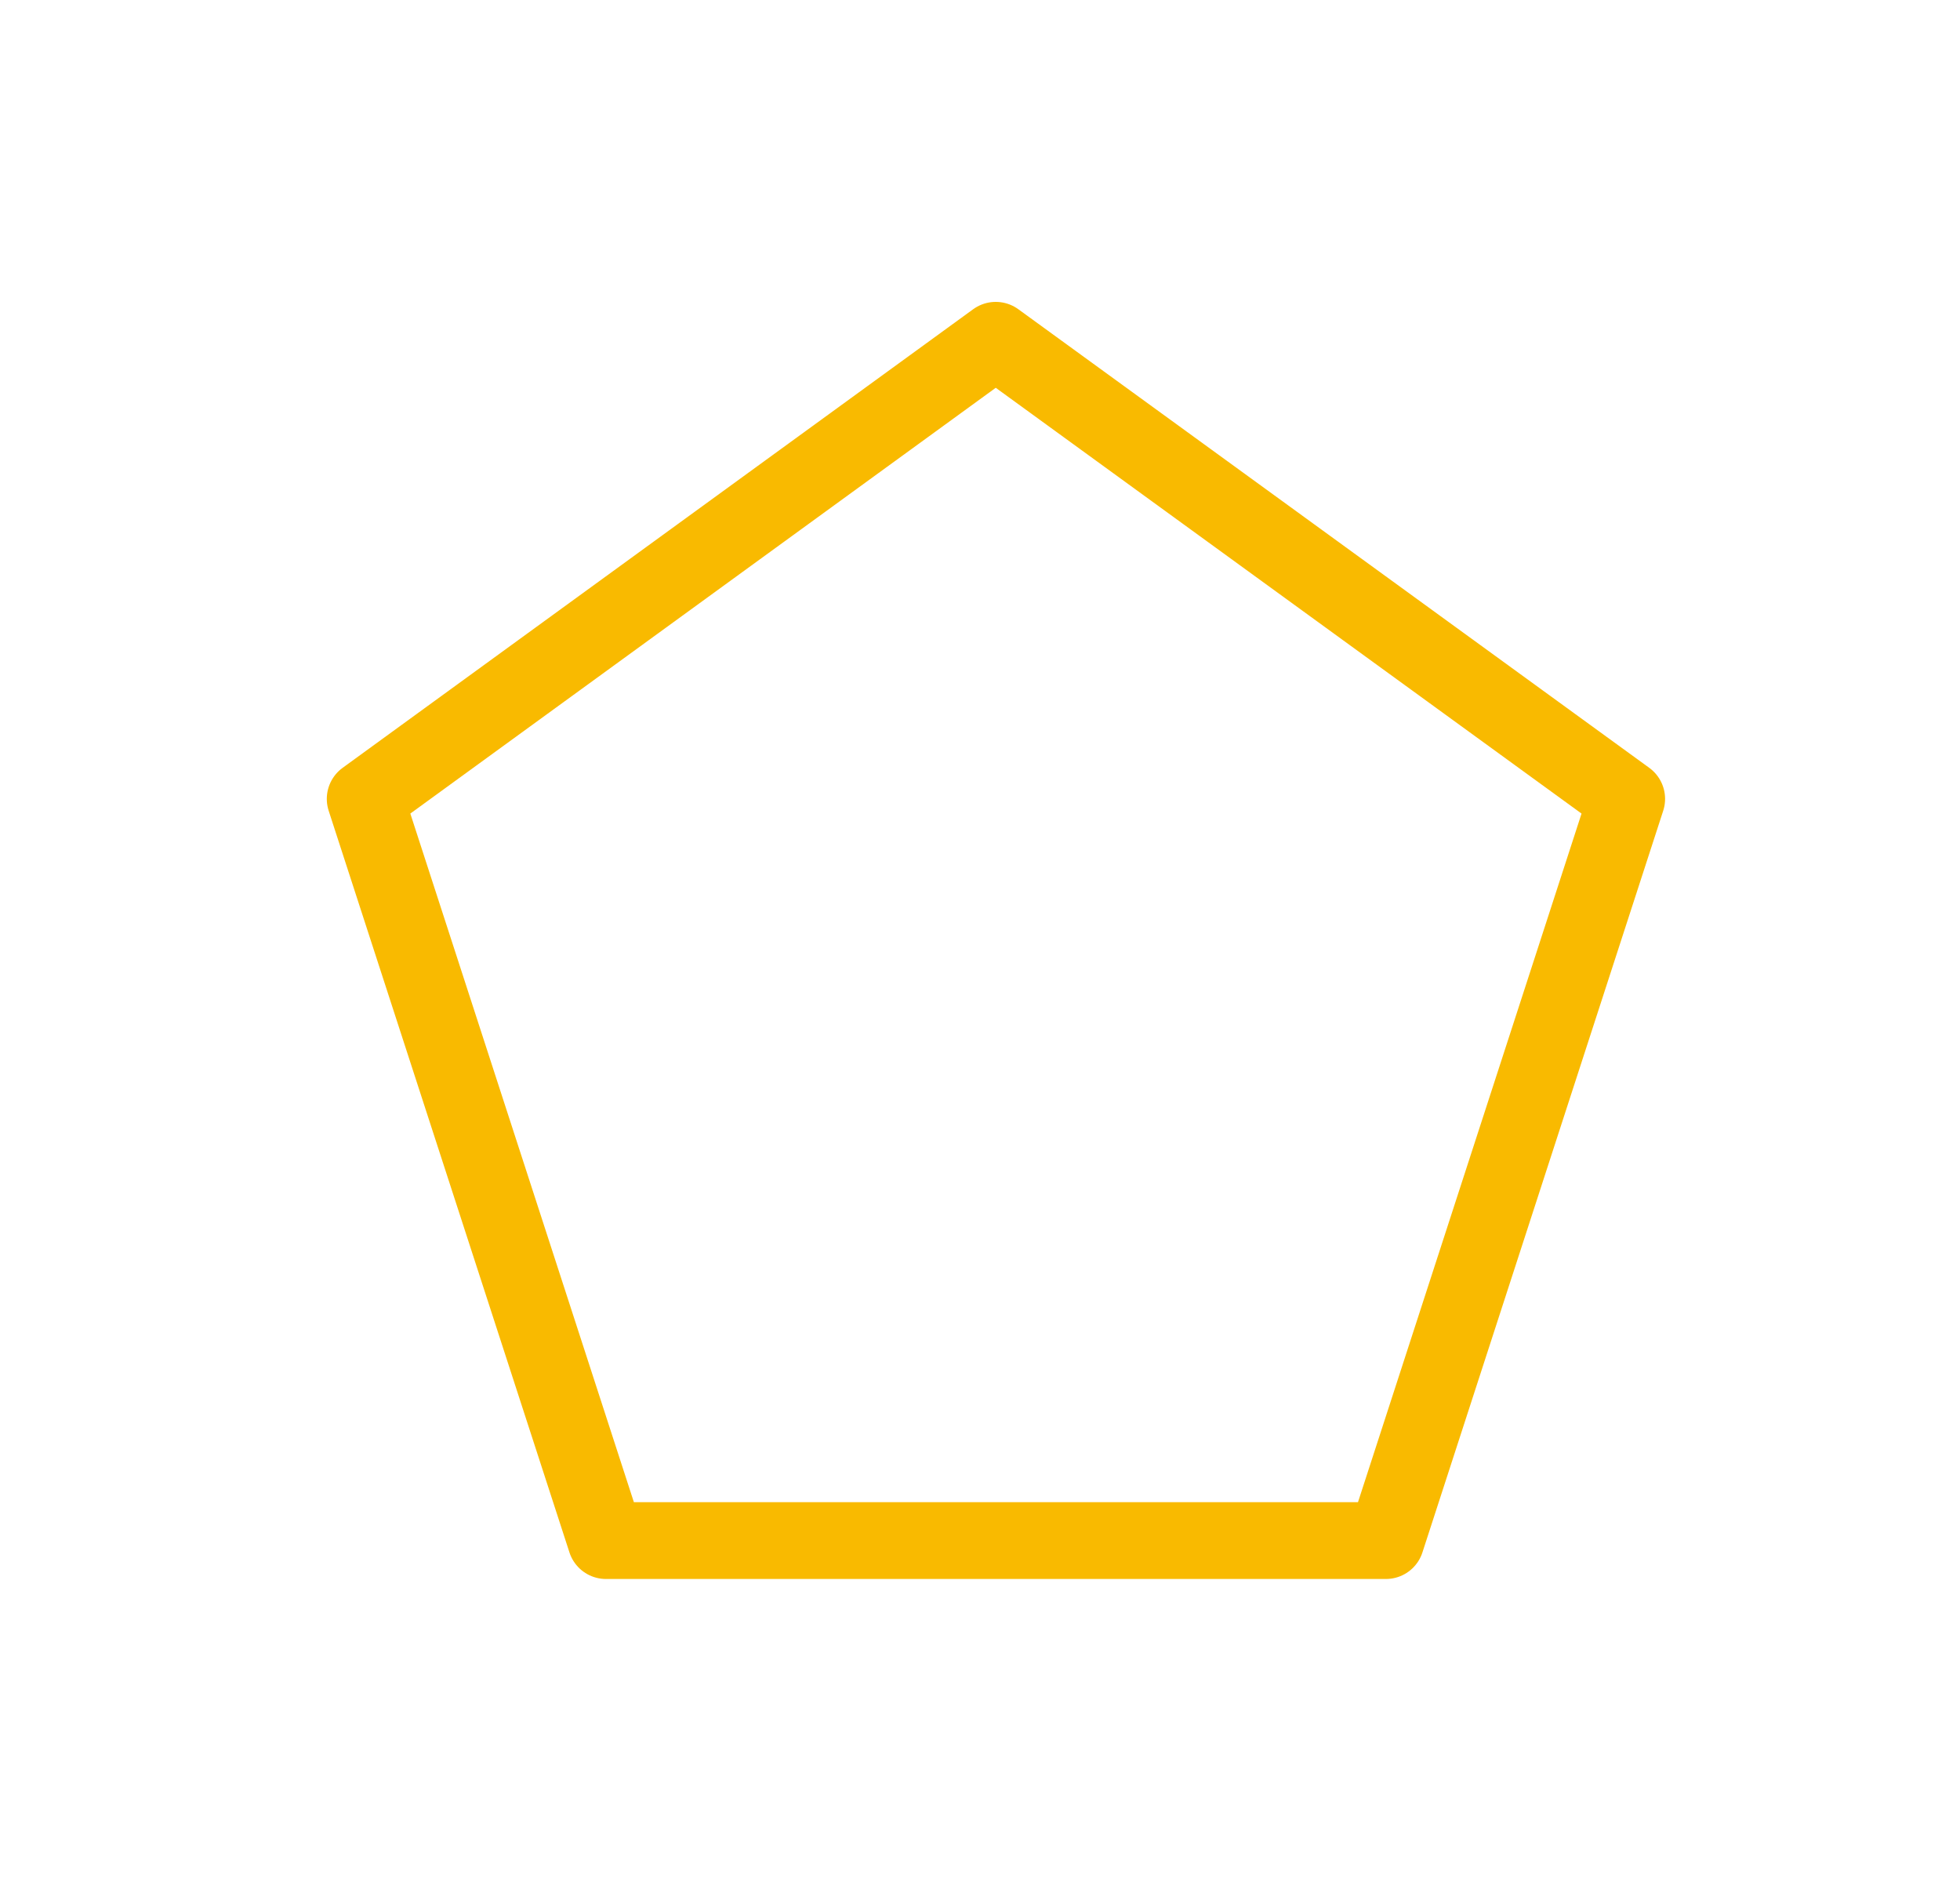 <svg xmlns="http://www.w3.org/2000/svg" viewBox="0 0 51.04 49.47"><defs><style>.cls-1,.cls-2{fill:none;}.cls-1{stroke:#f9ba00;stroke-linecap:round;stroke-linejoin:round;stroke-width:2px;}</style></defs><g id="Calque_2" data-name="Calque 2"><g id="Calque_1-2" data-name="Calque 1"><polygon class="cls-1" points="25.93 8.86 9.51 20.8 15.78 40.11 36.09 40.11 42.36 20.8 25.93 8.86"/><polyline class="cls-2" points="6.8 0 51.04 0 51.04 49.47 0 49.47 0 0 6.8 0"/></g></g></svg>